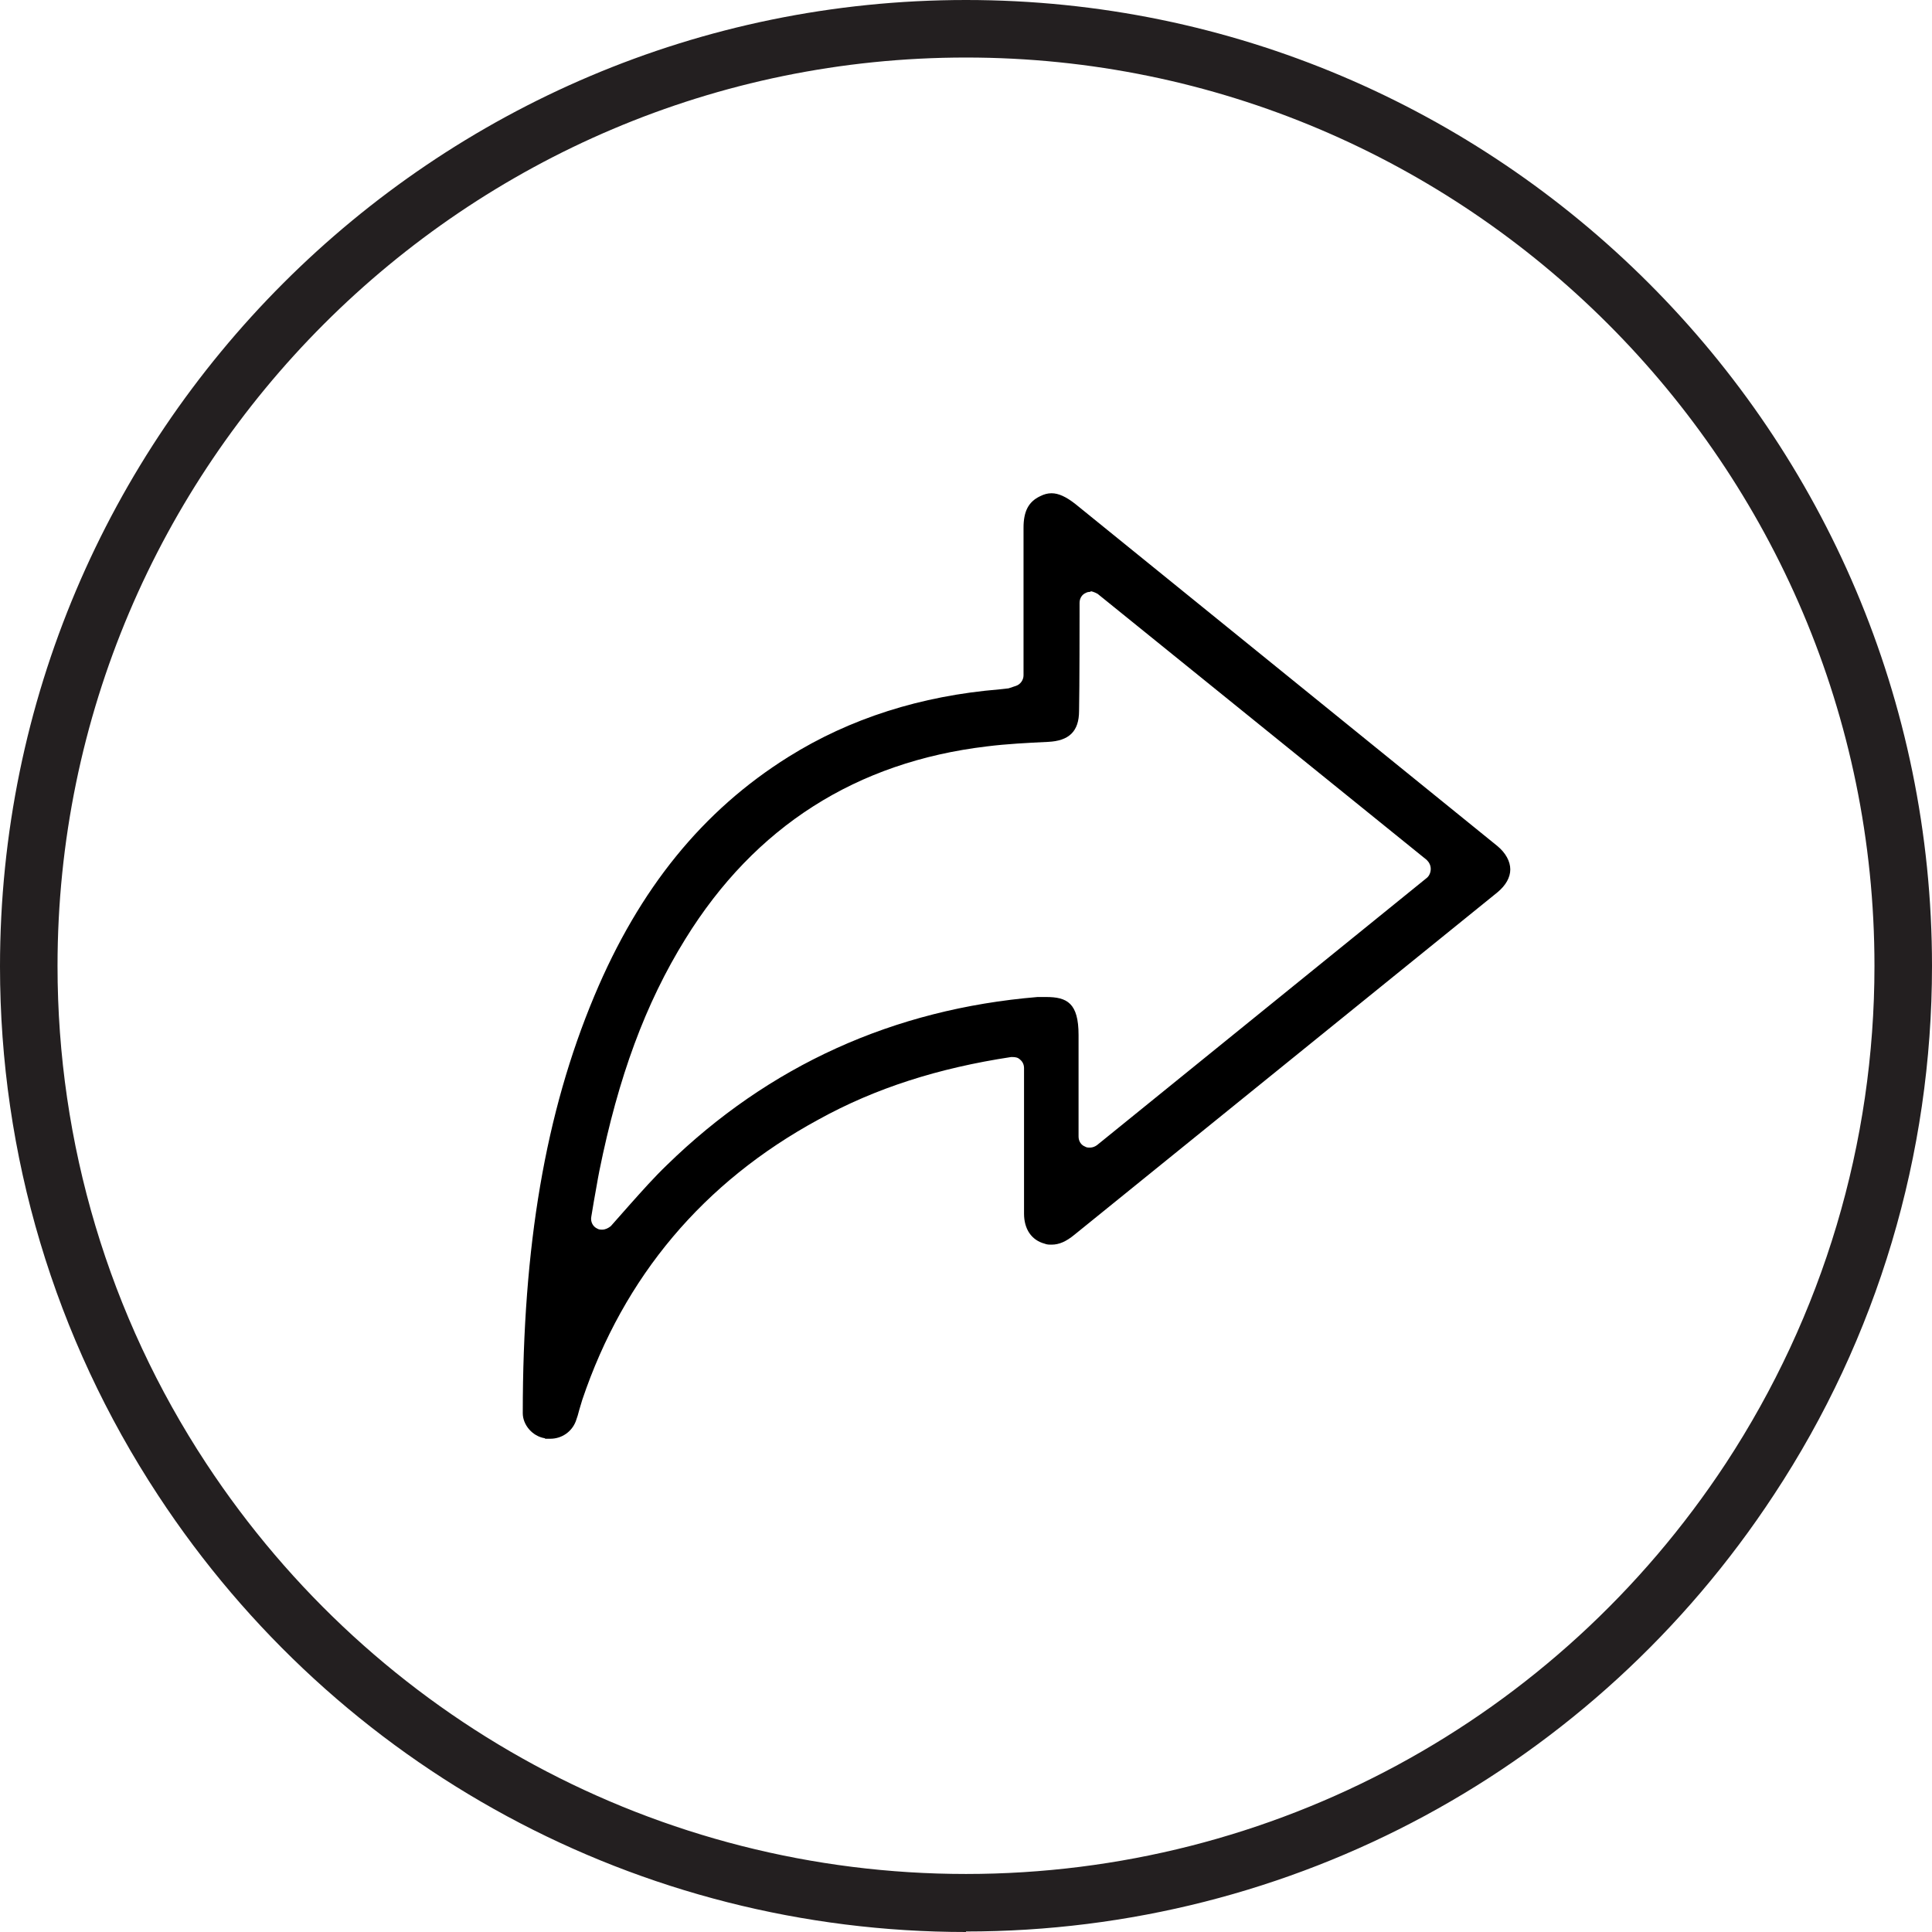<?xml version="1.0" encoding="UTF-8"?>
<svg id="Layer_2" data-name="Layer 2" xmlns="http://www.w3.org/2000/svg" viewBox="0 0 38.62 38.62">
  <defs>
    <style>
      .cls-1 {
        fill: #000;
      }

      .cls-1, .cls-2 {
        stroke-width: 0px;
      }

      .cls-2 {
        fill: #231f20;
      }
    </style>
  </defs>
  <g id="Layer_1-2" data-name="Layer 1">
    <path class="cls-1" d="M10.89,28.75c-.25-.04-.44-.27-.44-.5,0-3.34.45-6,1.43-8.34.9-2.15,2.17-3.71,3.88-4.78,1.23-.77,2.65-1.22,4.22-1.35l.18-.02.15-.05c.09-.03.15-.12.15-.21,0,0,0-2.31,0-2.95,0-.33.1-.52.33-.63.08-.04.15-.06.23-.06.14,0,.29.07.47.21l8.44,6.84c.17.14.26.31.26.47,0,.16-.09.32-.26.46l-8.45,6.84c-.17.14-.31.2-.46.2-.05,0-.09,0-.14-.02-.26-.07-.41-.29-.41-.6v-2.91c0-.07-.03-.13-.08-.17-.04-.04-.09-.05-.15-.05-.01,0-.02,0-.03,0-1.45.22-2.71.62-3.85,1.25-2.3,1.25-3.89,3.14-4.72,5.6-.02.07-.04.13-.06.2-.02.08-.04.15-.07.23-.08.21-.28.35-.51.35-.03,0-.06,0-.1,0ZM21.8,11.83s-.06,0-.09.02c-.08.03-.13.11-.13.2v.23s0,1.5-.01,1.93c0,.41-.2.6-.62.62-.41.02-.82.04-1.22.09-2.61.31-4.64,1.6-6.03,3.85-.8,1.29-1.34,2.76-1.72,4.64-.04.2-.07.4-.11.61l-.05.3c-.02.1.03.2.12.24.03.02.07.02.1.02.06,0,.12-.03.17-.07l.38-.43c.25-.28.49-.55.74-.79,2.04-1.99,4.53-3.12,7.41-3.36.06,0,.12,0,.17,0,.42,0,.65.12.65.76v2.03c0,.09.05.17.13.2.03.02.06.02.1.02.05,0,.1-.02.14-.05l6.59-5.34c.05-.04.08-.11.08-.18s-.03-.13-.08-.18l-6.58-5.32s-.09-.05-.14-.05Z"/>
    <path class="cls-2" d="M19.31,38.62c-6.52,0-12.56-3.26-16.15-8.73-2.07-3.15-3.16-6.8-3.16-10.57C0,8.66,8.66,0,19.31,0s19.31,8.66,19.31,19.31c0,3.77-1.09,7.43-3.16,10.57-3.59,5.47-9.63,8.73-16.15,8.73ZM19.31,1.15C9.3,1.15,1.15,9.3,1.15,19.31c0,3.55,1.03,6.99,2.97,9.94,3.38,5.14,9.06,8.21,15.19,8.21s11.81-3.07,15.19-8.21c1.94-2.96,2.97-6.4,2.97-9.94C37.47,9.3,29.32,1.15,19.31,1.15Z"/>
  </g>
</svg>